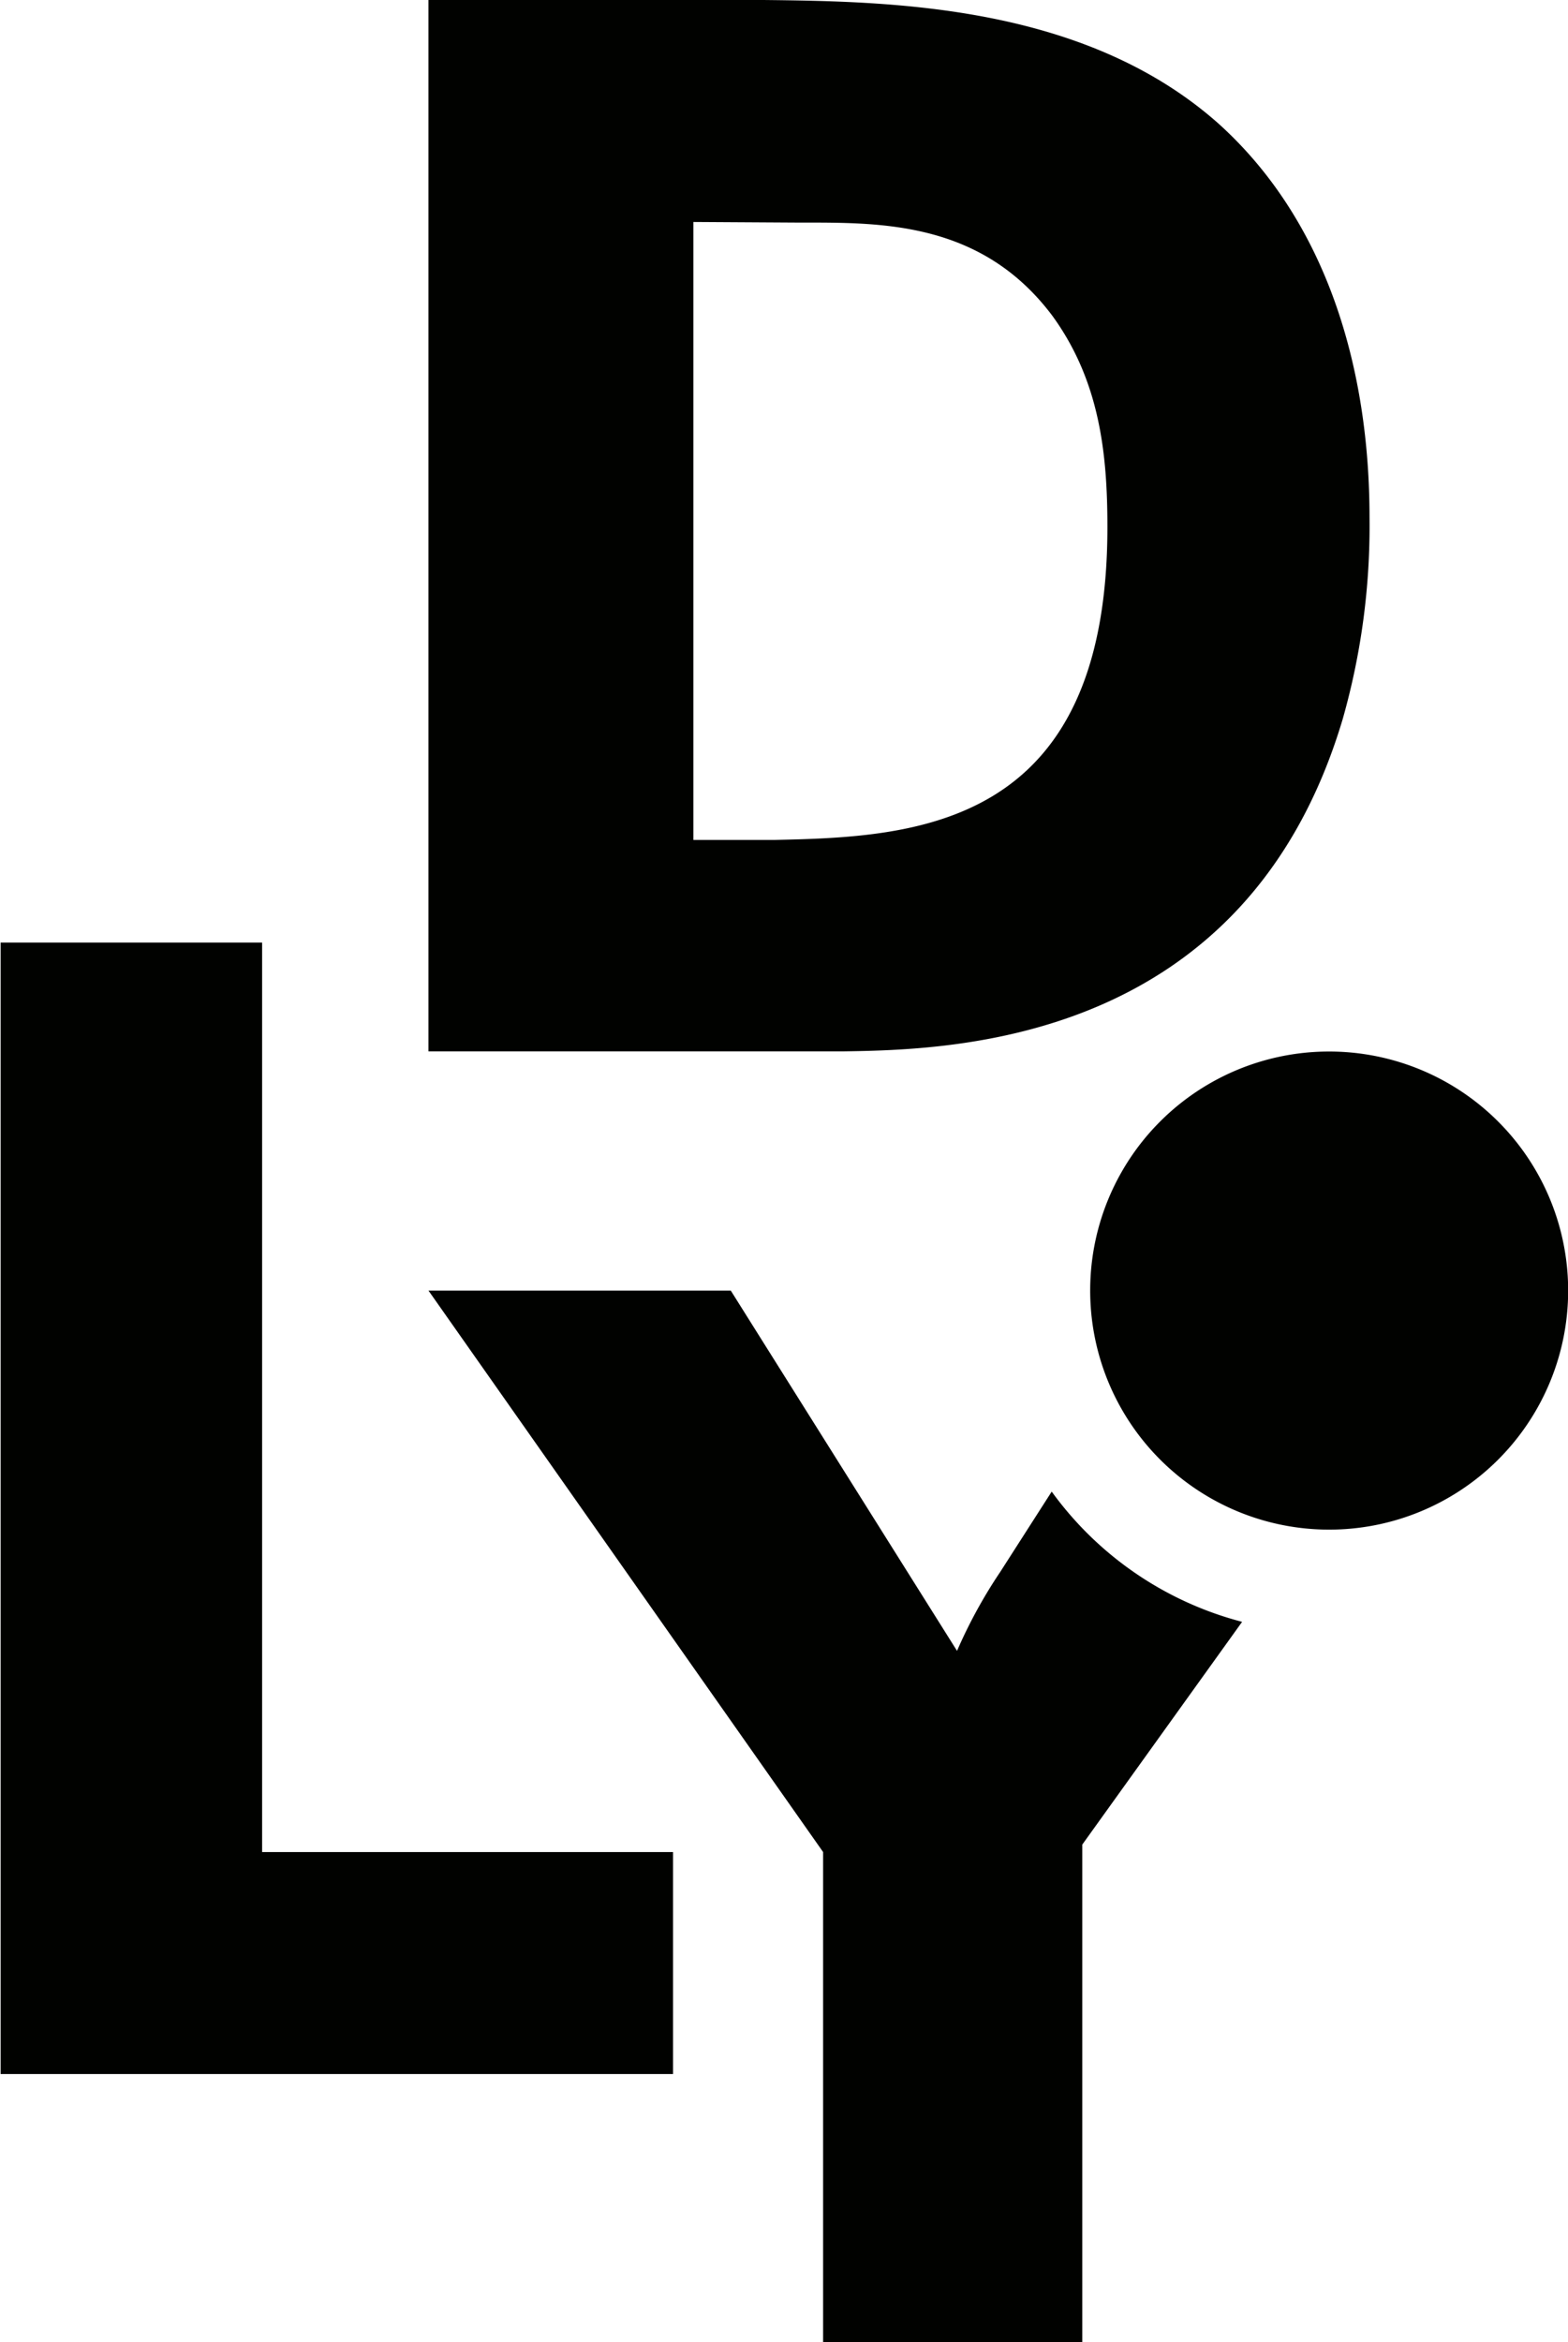 <svg xmlns="http://www.w3.org/2000/svg" viewBox="0 0 101.04 150.88"><path fill="#010200" d="M95.57 43.46h21.59c8.25.09 20.72.29 29.36 8 7 6.34 9.69 15.84 9.69 25.33a45.46 45.46 0 01-1.73 13c-6.24 20.92-25.14 21.3-32.24 21.4H95.57zm17.07 14.3v39.81h5.19c9-.19 21.49-.67 21.49-20.15 0-4.69-.48-9.4-3.55-13.62-4.61-6.14-11.13-6-16.31-6zM68 104.18h16.85v58.59h26.48v14.3H68z" transform="translate(-67.96 -43.46)"/><path fill="#010200" d="M135.73 139.55l-3.32 5.18a31.66 31.66 0 00-2.78 5.08l-14.58-23.21H95.57L121 162.77v31.57h16.7v-32.05l10.3-14.35a22 22 0 01-12.27-8.39z" transform="translate(-67.96 -43.46)"/><path fill="#010200" d="M138.21 126.59a15.4 15.4 0 1015.4-15.39 15.39 15.39 0 00-15.4 15.39z" transform="translate(-67.96 -43.46)" /></svg>
